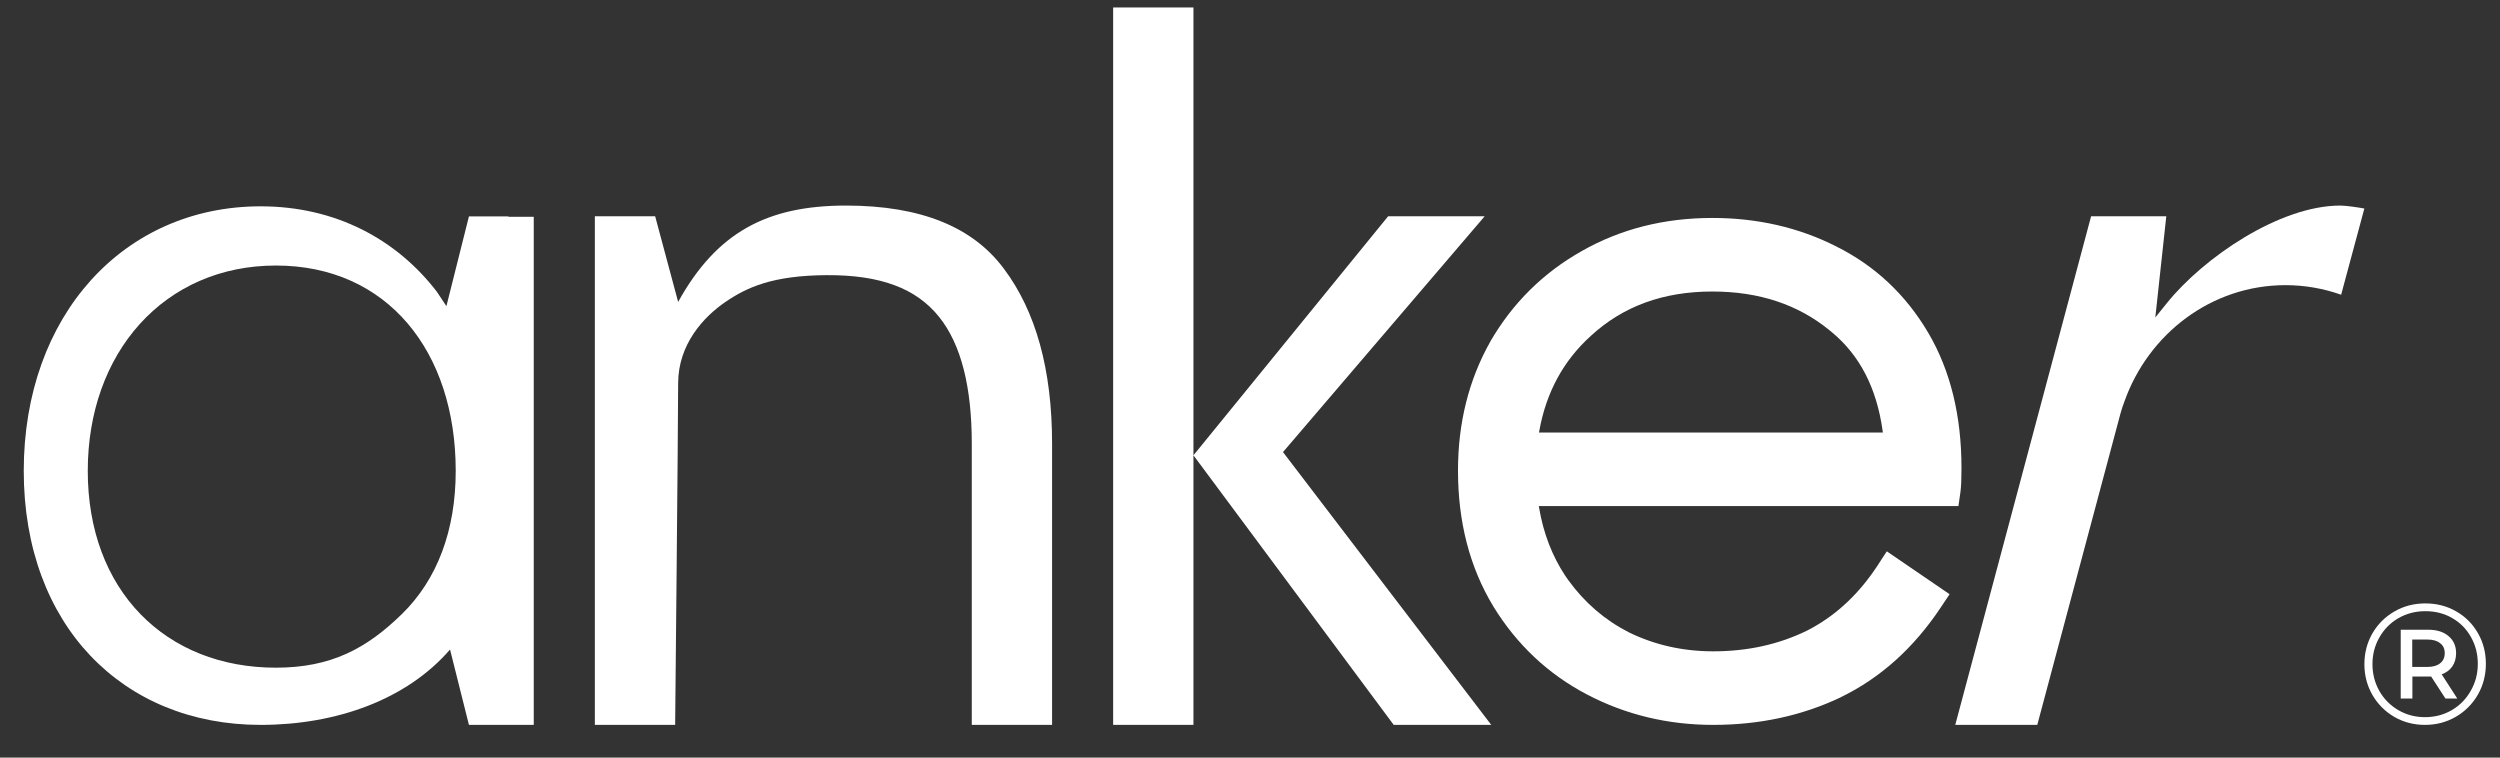 <?xml version="1.0" encoding="UTF-8"?> <svg xmlns="http://www.w3.org/2000/svg" width="66" height="20" viewBox="0 0 66 20" fill="none"><rect x="0" y="0" width="66" height="20" fill="#333333" stroke="none"/><path d="M45.206 5.754C46.394 5.754 47.489 6.004 48.483 6.509C49.503 7.019 50.311 7.779 50.901 8.777C51.496 9.786 51.783 10.985 51.783 12.355C51.783 12.627 51.776 12.846 51.756 12.987L51.723 13.218L51.702 13.36H40.625L40.632 13.403C40.746 14.081 40.977 14.676 41.319 15.195L41.404 15.317C41.836 15.912 42.367 16.369 43.001 16.693L43.002 16.694C43.685 17.027 44.426 17.195 45.229 17.195C46.141 17.195 46.964 17.011 47.706 16.648L47.843 16.575C48.515 16.203 49.092 15.657 49.57 14.926L49.719 14.696L49.812 14.555L49.951 14.65L51.334 15.595L51.469 15.687L51.379 15.823L51.231 16.044C50.524 17.104 49.646 17.898 48.595 18.407L48.594 18.409H48.592L48.59 18.41L48.588 18.412L48.586 18.413C47.565 18.898 46.443 19.137 45.229 19.137C44.035 19.137 42.922 18.871 41.898 18.335C40.869 17.796 40.044 17.018 39.425 16.011L39.424 16.009L39.423 16.006L39.421 16.004C38.796 14.969 38.491 13.77 38.491 12.423C38.491 11.168 38.774 10.028 39.347 9.013L39.349 9.009L39.349 9.008C39.936 7.999 40.737 7.205 41.748 6.634L41.749 6.633C42.779 6.045 43.935 5.754 45.206 5.754ZM45.206 7.696C43.901 7.696 42.845 8.09 42.005 8.861L42.003 8.863C41.281 9.514 40.823 10.345 40.637 11.375L40.63 11.418H49.707L49.702 11.376C49.543 10.233 49.092 9.384 48.38 8.786L48.374 8.783L48.373 8.781L48.373 8.78L48.293 8.714C47.466 8.041 46.446 7.696 45.206 7.696Z" fill="white"></path><path fill-rule="evenodd" clip-rule="evenodd" d="M29.387 19.137V0.197H31.507V19.137H29.387ZM36.794 19.137L31.507 12.02L36.647 5.709H39.196L33.871 11.935L39.369 19.137H36.794Z" fill="white"></path><path d="M22.333 5.427C24.32 5.427 25.689 5.998 26.502 7.094L26.503 7.095C27.343 8.215 27.775 9.748 27.775 11.716V19.137H25.655V11.716C25.655 10.229 25.38 9.095 24.788 8.361C24.184 7.611 23.244 7.256 21.824 7.264C20.404 7.272 19.722 7.582 19.152 7.971C18.581 8.361 17.903 9.084 17.903 10.123C17.903 11.162 17.824 19.137 17.824 19.137H15.704V5.709H17.296L17.903 7.971C18.921 6.131 20.253 5.427 22.333 5.427Z" fill="white"></path><path d="M61.785 5.427C61.936 5.427 62.289 5.48 62.419 5.505L61.806 7.781C61.346 7.618 60.852 7.528 60.338 7.528C58.383 7.528 56.717 8.81 56.082 10.607C56.044 10.706 56.01 10.808 55.981 10.915C55.579 12.415 53.784 19.137 53.784 19.137H51.619L55.205 5.71H57.19L56.9 8.381L57.209 7.998C58.17 6.805 60.177 5.427 61.785 5.427Z" fill="white"></path><path d="M6.88 5.447C8.855 5.447 10.47 6.315 11.536 7.706L11.785 8.083L12.38 5.713H13.424V5.723H14.091V19.137H12.38L11.881 17.147C10.74 18.468 8.883 19.137 6.88 19.137C5.047 19.137 3.488 18.472 2.386 17.31C1.284 16.148 0.627 14.473 0.627 12.431C0.627 8.325 3.269 5.447 6.88 5.447ZM7.283 7.01C5.816 7.01 4.57 7.582 3.692 8.552C2.816 9.521 2.317 10.876 2.317 12.431C2.317 13.999 2.823 15.3 3.706 16.211C4.59 17.123 5.836 17.627 7.283 17.627C8.741 17.627 9.68 17.12 10.61 16.211C11.542 15.302 12.031 14.004 12.031 12.431C12.031 9.277 10.226 7.01 7.283 7.01ZM11.793 8.093L11.793 8.09H11.791L11.793 8.093Z" fill="white"></path><path d="M64.028 15.93C64.328 15.93 64.599 16 64.841 16.139C65.087 16.279 65.279 16.471 65.418 16.716C65.558 16.958 65.627 17.228 65.627 17.525C65.627 17.822 65.556 18.094 65.414 18.342C65.271 18.588 65.078 18.782 64.832 18.924C64.587 19.066 64.316 19.137 64.019 19.137C63.722 19.137 63.451 19.066 63.206 18.924C62.964 18.782 62.771 18.588 62.629 18.342C62.49 18.097 62.42 17.828 62.42 17.534C62.42 17.24 62.49 16.971 62.629 16.725C62.771 16.48 62.965 16.286 63.21 16.144C63.456 16.001 63.728 15.93 64.028 15.93ZM64.019 18.933C64.279 18.933 64.516 18.871 64.728 18.747C64.94 18.623 65.106 18.453 65.227 18.238C65.352 18.023 65.414 17.785 65.414 17.525C65.414 17.264 65.353 17.028 65.232 16.816C65.114 16.604 64.949 16.438 64.737 16.316C64.528 16.195 64.292 16.135 64.028 16.135C63.768 16.135 63.53 16.197 63.315 16.321C63.103 16.445 62.936 16.615 62.815 16.83C62.694 17.042 62.633 17.276 62.633 17.534C62.633 17.791 62.694 18.027 62.815 18.242C62.936 18.454 63.103 18.623 63.315 18.747C63.527 18.871 63.762 18.933 64.019 18.933ZM64.841 17.243C64.841 17.379 64.808 17.496 64.741 17.593C64.675 17.69 64.581 17.759 64.46 17.802L64.873 18.442H64.56L64.183 17.861H64.105H63.687V18.442H63.379V16.625H64.105C64.332 16.625 64.511 16.681 64.641 16.793C64.775 16.905 64.841 17.055 64.841 17.243ZM64.083 17.607C64.228 17.607 64.34 17.575 64.419 17.511C64.501 17.448 64.541 17.358 64.541 17.243C64.541 17.128 64.501 17.04 64.419 16.98C64.34 16.916 64.228 16.884 64.083 16.884H63.683V17.607H64.083Z" fill="white"></path></svg> 